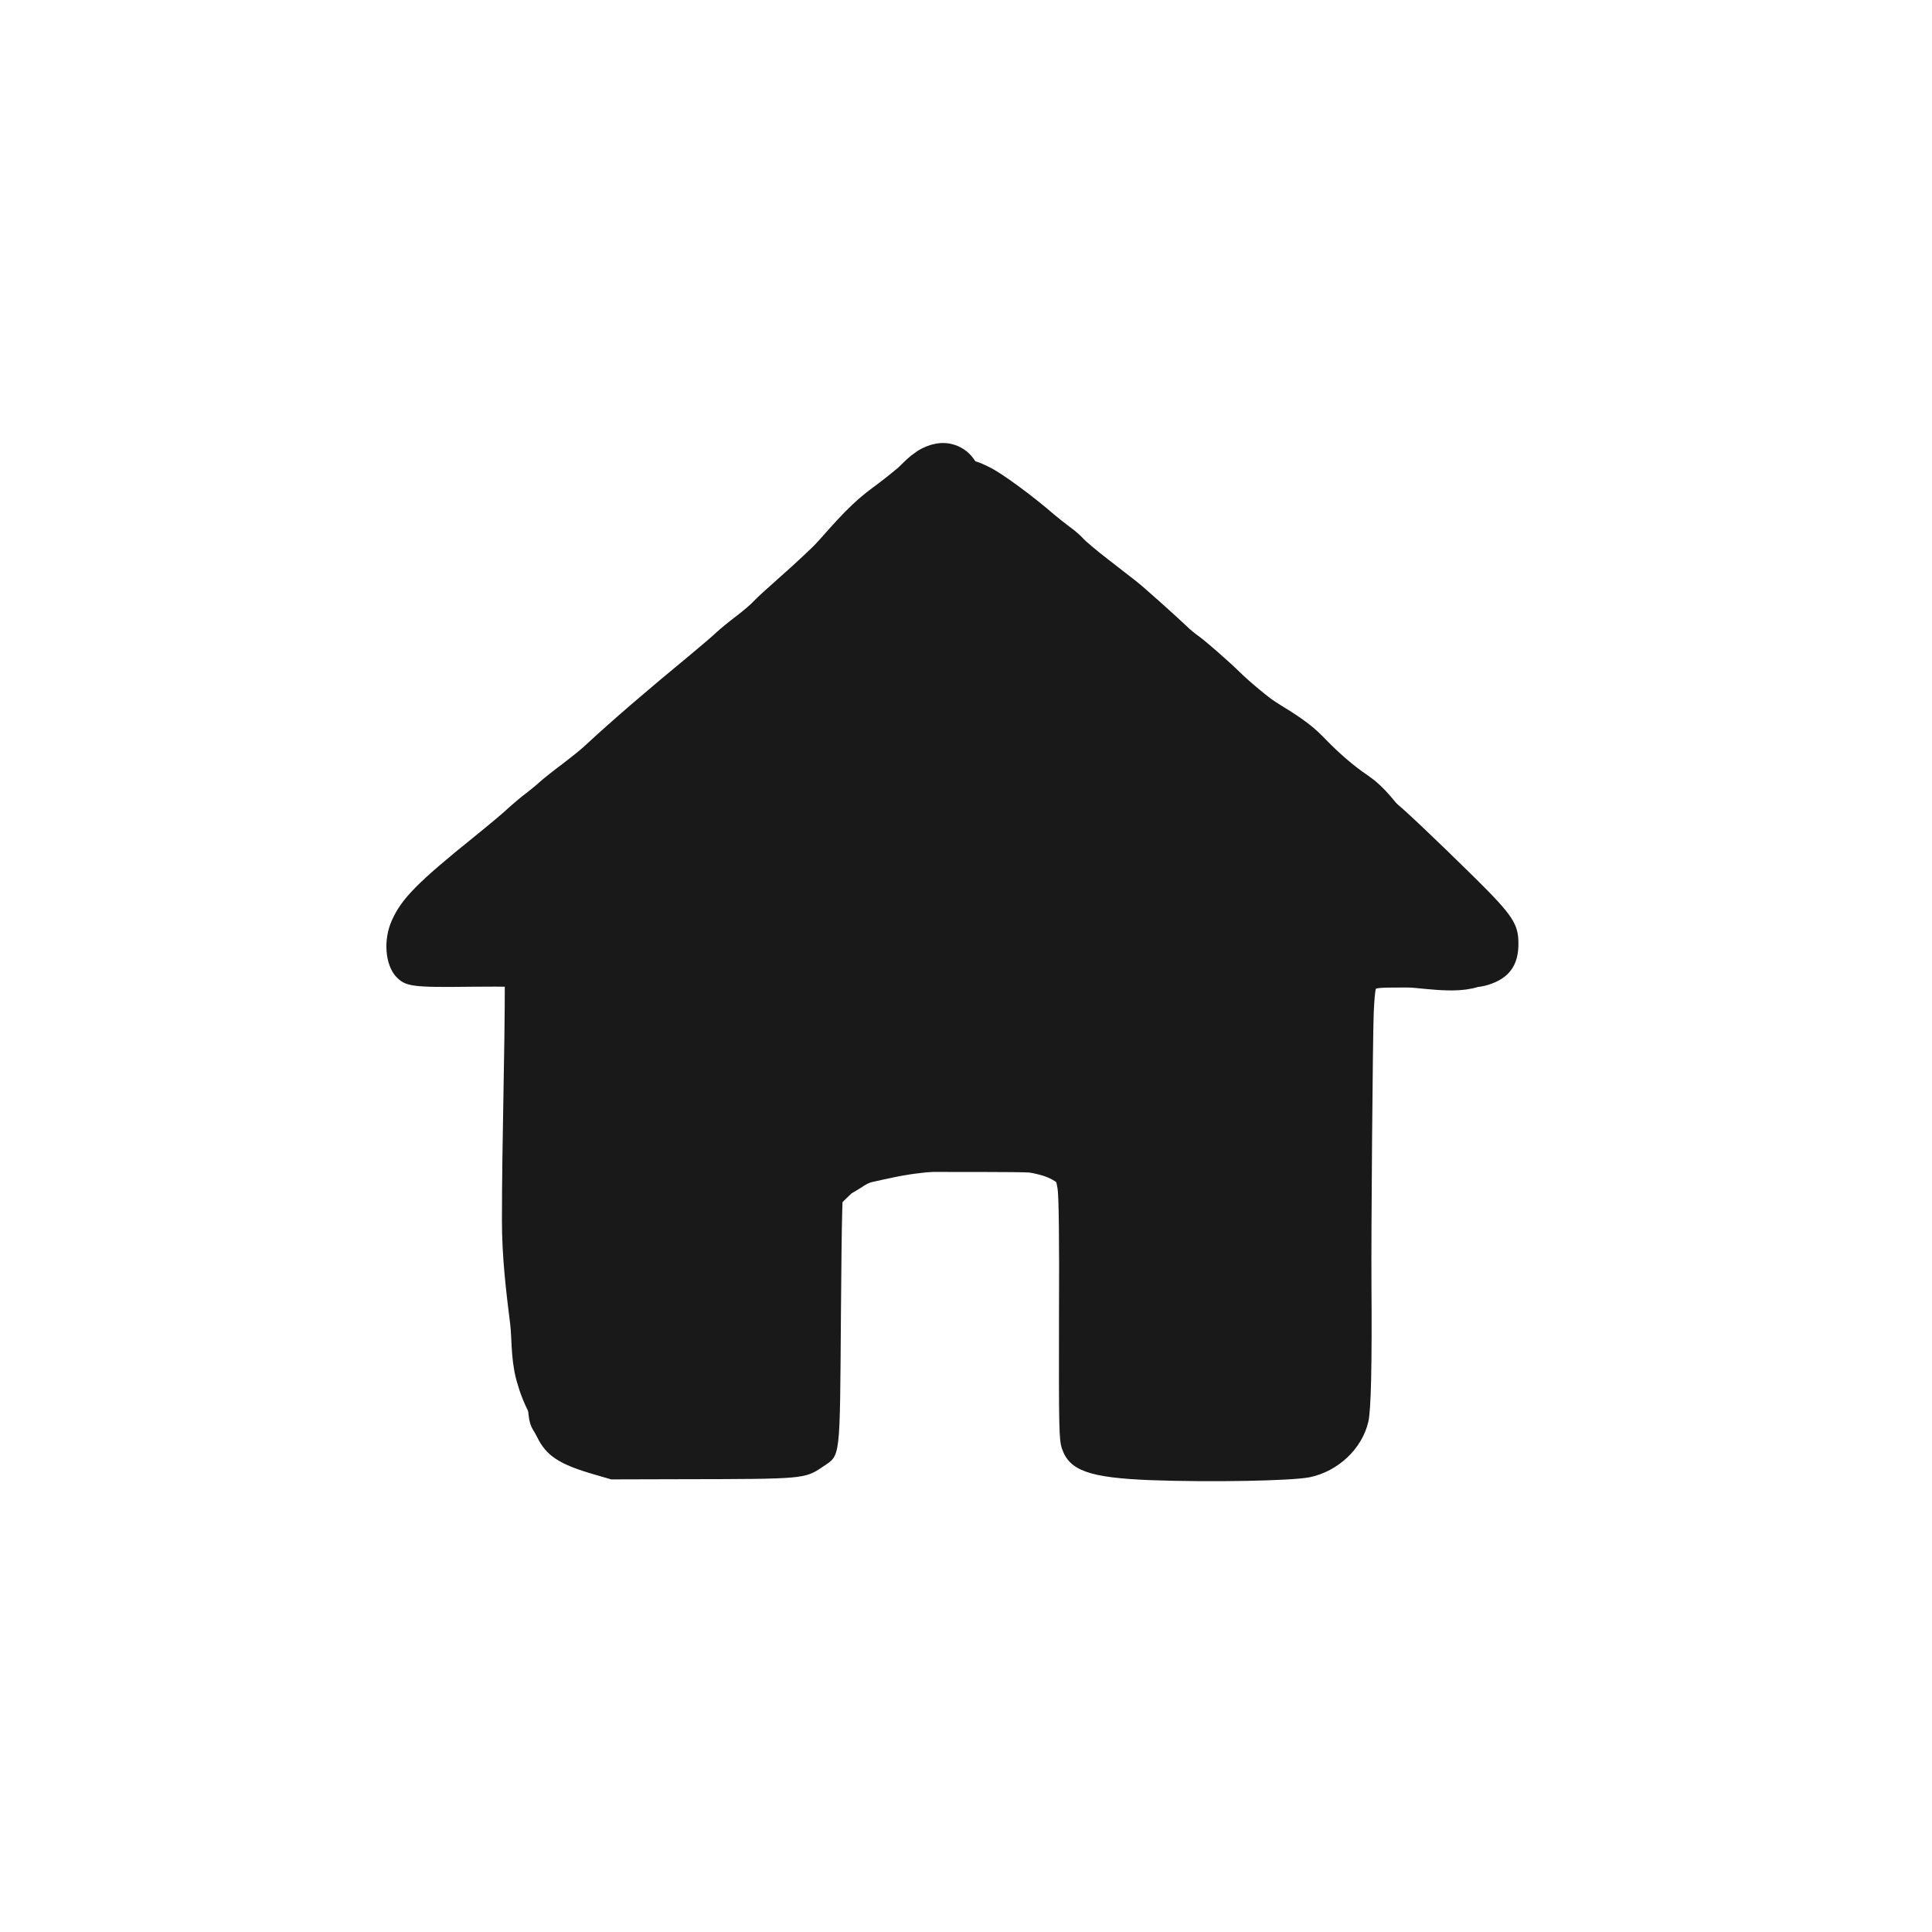 <?xml version="1.0" encoding="UTF-8"?> <svg xmlns="http://www.w3.org/2000/svg" width="30" height="30" viewBox="0 0 30 30" fill="none"><path d="M14.433 7.182C14.266 7.24 13.975 7.416 13.611 7.678C13.545 7.724 13.395 7.828 13.277 7.906C13.159 7.983 12.934 8.179 12.776 8.341C12.617 8.499 12.326 8.773 12.128 8.946C11.929 9.122 11.739 9.294 11.704 9.335C11.669 9.375 11.549 9.479 11.436 9.565C11.321 9.652 11.18 9.767 11.122 9.822C11.064 9.877 10.883 10.032 10.719 10.168C10.062 10.709 9.514 11.179 9.073 11.588C9.019 11.64 8.863 11.764 8.728 11.867C8.592 11.968 8.437 12.092 8.382 12.141C8.327 12.193 8.229 12.271 8.166 12.32C8.102 12.366 7.987 12.464 7.906 12.536C7.829 12.611 7.581 12.818 7.359 12.997C6.483 13.703 6.238 13.951 6.085 14.291C5.95 14.59 5.979 14.976 6.149 15.164C6.296 15.319 6.391 15.334 7.324 15.322C7.881 15.316 8.18 15.325 8.183 15.342C8.197 15.478 8.183 17.973 8.183 19.267C8.166 22.413 8.183 21.99 8.342 22.318C8.483 22.606 8.687 22.739 9.223 22.894L9.491 22.972L10.615 22.969C12.482 22.966 12.496 22.966 12.776 22.776C13.055 22.586 13.041 22.707 13.058 20.399C13.07 18.849 13.081 18.399 13.113 18.31L13.15 18.195L14.712 18.198C16.49 18.201 16.363 18.181 16.421 18.451C16.441 18.552 16.45 19.227 16.444 20.471C16.441 22.189 16.444 22.356 16.49 22.494C16.605 22.837 16.916 22.946 17.87 22.984C18.809 23.018 20.06 22.995 20.34 22.938C20.78 22.845 21.149 22.497 21.247 22.079C21.29 21.895 21.305 21.2 21.296 19.938C21.29 19.157 21.316 16.1 21.331 15.729C21.339 15.538 21.354 15.368 21.365 15.354C21.377 15.334 21.659 15.328 22.166 15.334C22.858 15.342 22.967 15.337 23.114 15.291C23.434 15.19 23.581 14.988 23.578 14.648C23.578 14.348 23.486 14.21 22.913 13.642C22.264 13.003 21.734 12.501 21.642 12.444C21.599 12.418 21.512 12.346 21.446 12.285C21.383 12.222 21.212 12.089 21.071 11.986C20.93 11.882 20.642 11.631 20.426 11.427C20.213 11.225 19.965 11.012 19.878 10.954C19.729 10.856 19.406 10.591 19.244 10.43C19.092 10.28 18.723 9.957 18.622 9.885C18.564 9.845 18.472 9.77 18.421 9.718C18.213 9.522 17.755 9.113 17.645 9.027C17.582 8.978 17.383 8.822 17.204 8.684C17.026 8.548 16.853 8.401 16.816 8.358C16.781 8.318 16.686 8.234 16.605 8.177C16.525 8.116 16.421 8.035 16.375 7.995C16.029 7.695 15.562 7.352 15.369 7.257C15.162 7.154 15.11 7.142 14.879 7.131C14.666 7.122 14.588 7.131 14.433 7.182Z" fill="#191919"></path><path d="M7.172 14.515C7.172 14.175 7.484 14.091 7.683 13.869C7.896 13.632 8.08 13.363 8.305 13.137C8.623 12.819 9.014 12.604 9.372 12.337C9.697 12.095 9.981 11.782 10.288 11.515C10.689 11.165 11.106 10.835 11.513 10.492C11.847 10.21 12.134 9.878 12.552 9.715C12.924 9.57 13.349 9.471 13.749 9.471" stroke="#191919" stroke-width="1.172" stroke-linecap="round"></path><path d="M14.642 7.465C14.539 7.476 14.407 7.64 14.331 7.704C14.186 7.827 14.038 7.942 13.885 8.055C13.544 8.306 13.294 8.636 13.007 8.942C12.689 9.283 12.355 9.621 12.109 10.02C11.889 10.376 11.568 10.669 11.42 11.064" stroke="#191919" stroke-width="1.172" stroke-linecap="round"></path><path d="M15.375 8.299C15.44 8.306 15.541 8.414 15.592 8.454C15.733 8.565 15.875 8.67 16.009 8.789C16.202 8.959 16.414 9.118 16.596 9.3C16.766 9.47 16.916 9.662 17.086 9.832C17.477 10.223 18 10.507 18.454 10.821C18.738 11.018 19.037 11.192 19.322 11.389C19.822 11.735 20.226 12.147 20.619 12.61" stroke="#191919" stroke-width="1.172" stroke-linecap="round"></path><path d="M21.233 14.744C21.536 14.744 21.515 14.744 21.819 14.744C22.072 14.744 22.632 14.857 22.838 14.741C22.942 14.682 22.001 14.329 21.819 14.158C21.529 13.887 21.425 14.305 21.233 14.158M21.233 14.158C21.06 14.027 21.387 14.313 21.233 14.158ZM21.233 14.158C21.084 14.01 21.978 13.708 21.819 13.572C21.541 13.337 21.221 12.733 20.917 12.53C20.64 12.346 20.359 12.094 20.128 11.852C19.978 11.695 19.778 11.572 19.595 11.459C19.247 11.243 18.906 11.008 18.506 10.908" stroke="#191919" stroke-width="1.172" stroke-linecap="round"></path><path d="M8.425 15.175C8.425 16.436 8.38 17.695 8.38 18.957C8.38 19.47 8.439 19.974 8.503 20.483C8.535 20.739 8.517 21.031 8.585 21.28C8.632 21.45 8.683 21.577 8.769 21.731C8.863 21.897 9.027 21.998 9.158 22.129" stroke="#191919" stroke-width="1.172" stroke-linecap="round"></path><path d="M17.272 18.682C17.272 18.582 17.165 18.465 17.119 18.381C17.075 18.304 17.034 18.23 16.991 18.153C16.877 17.947 16.676 17.813 16.46 17.728C16.315 17.672 16.16 17.643 16.008 17.611C15.868 17.581 15.729 17.59 15.588 17.574C15.424 17.556 15.243 17.56 15.078 17.558C14.797 17.556 14.52 17.602 14.241 17.631C13.955 17.66 13.68 17.723 13.401 17.786C13.272 17.816 13.152 17.882 13.041 17.957C12.972 18.003 12.893 18.036 12.832 18.094C12.754 18.167 12.68 18.241 12.603 18.316C12.508 18.409 12.378 18.553 12.335 18.682" stroke="#191919" stroke-width="1.172" stroke-linecap="round"></path></svg> 